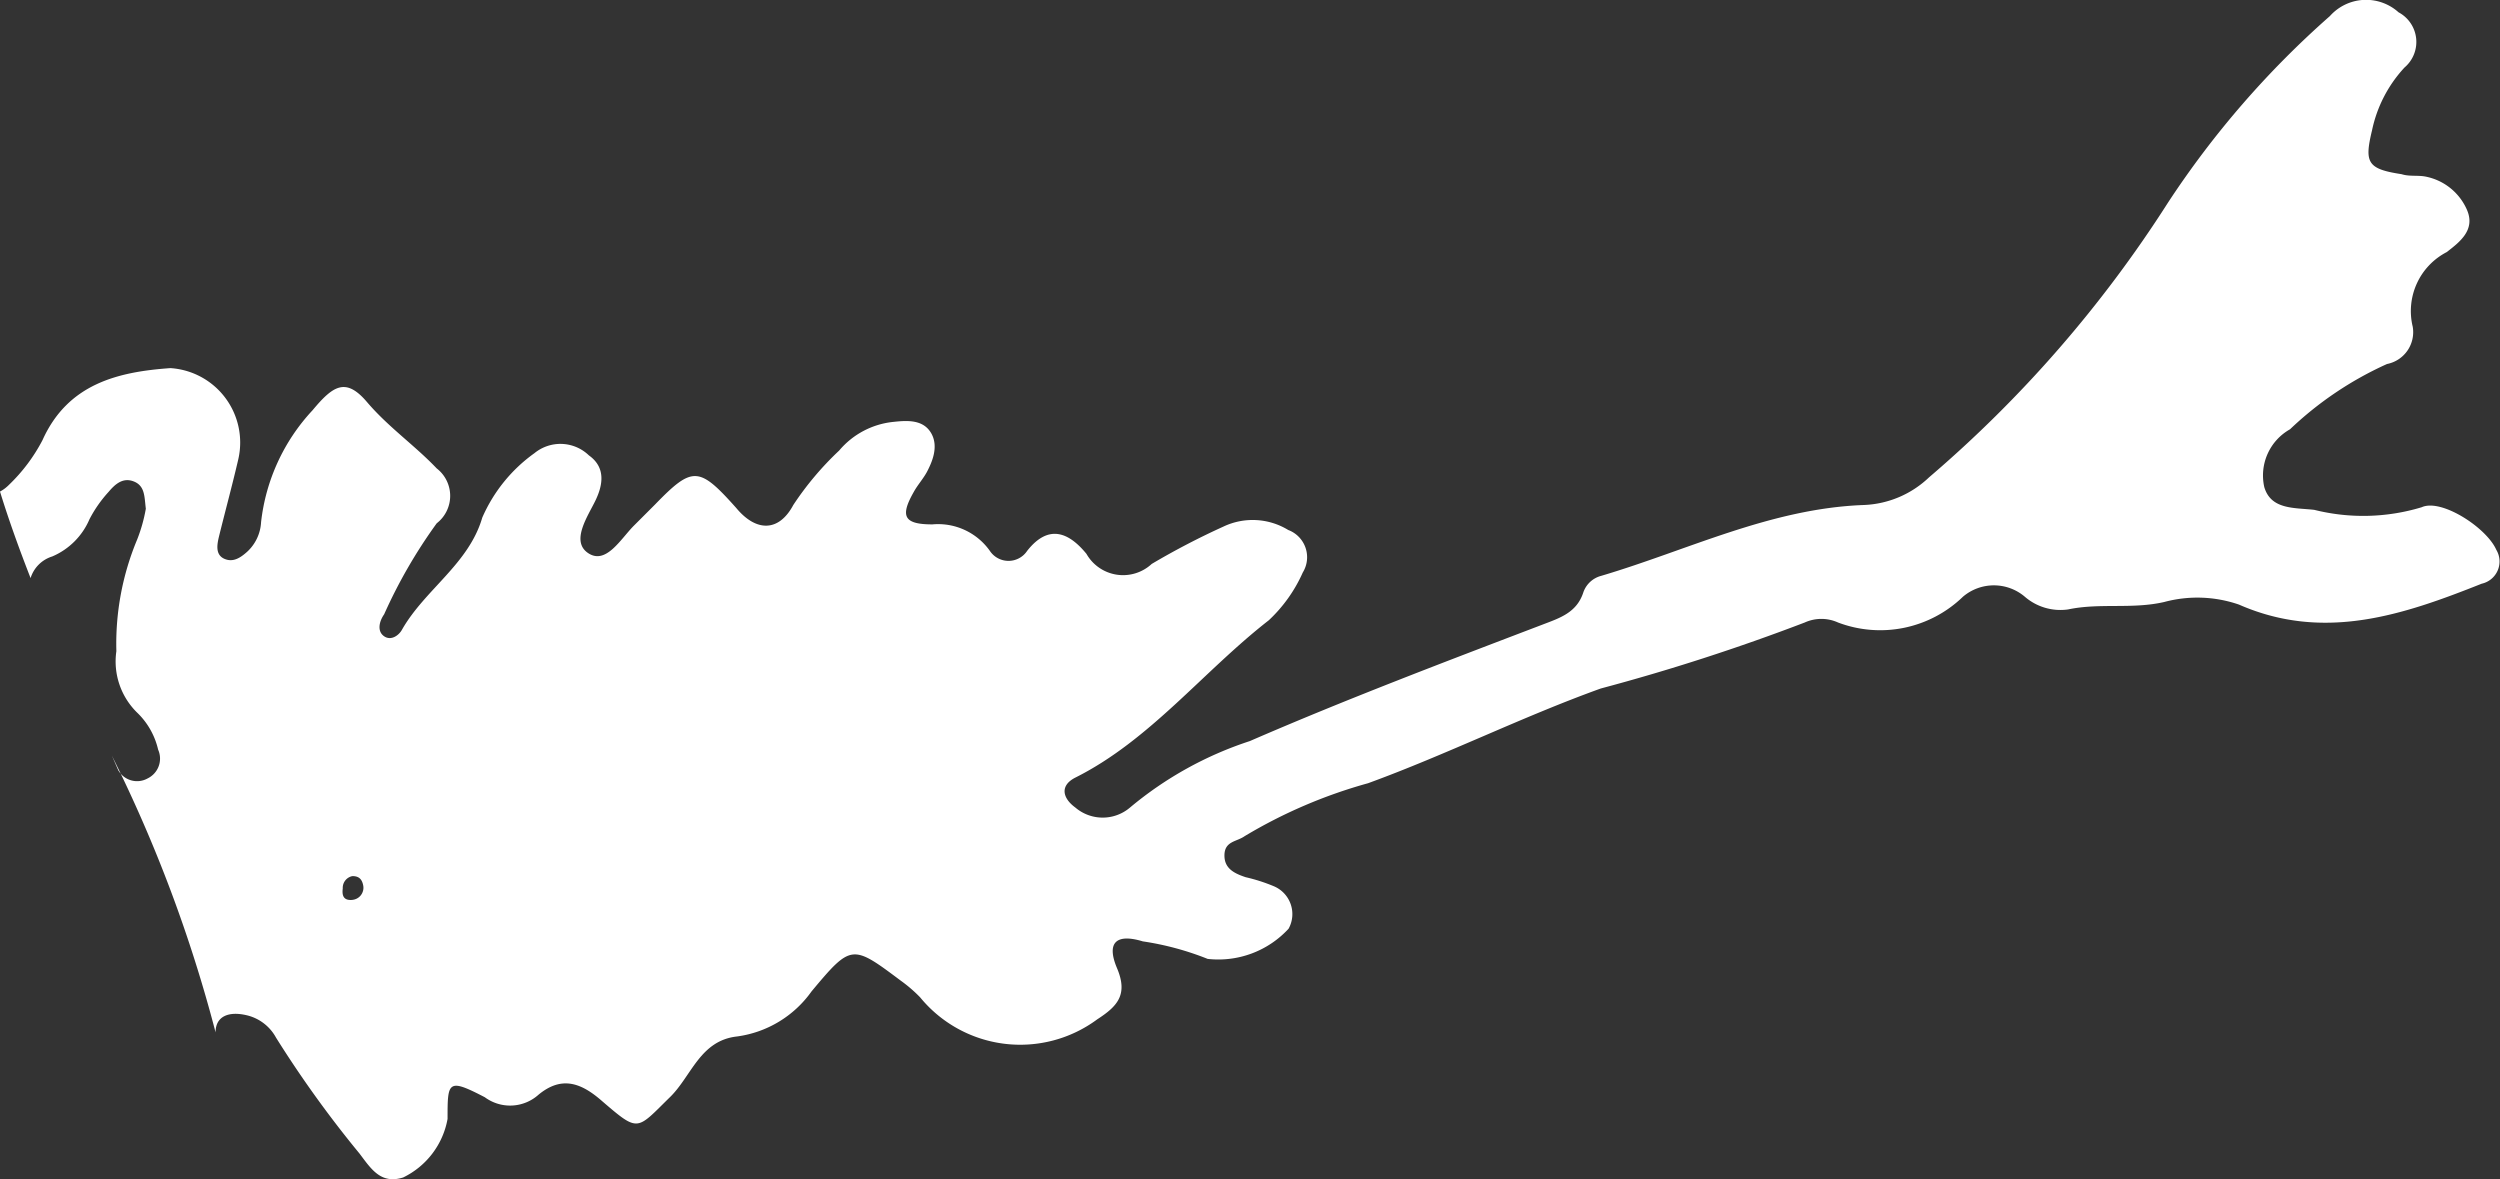 <?xml version="1.0" encoding="UTF-8"?> <svg xmlns="http://www.w3.org/2000/svg" id="Layer_1" data-name="Layer 1" viewBox="0 0 67.03 31.62"><rect x="0" y="0" width="67.03" height="31.62" fill="#333333" stroke="none"/><defs><style>.cls-1{fill:#fff;}</style></defs><title>Artboard 6zhuk</title><path class="cls-1" d="M1.4,14.92a1.89,1.89,0,0,0,1-1,3.43,3.43,0,0,1,.51-.73c.17-.2.38-.4.68-.28s.28.41.32.73a4.24,4.24,0,0,1-.23.82,7.25,7.25,0,0,0-.56,3,1.92,1.92,0,0,0,.55,1.64,2,2,0,0,1,.57,1,.59.59,0,0,1-.28.77.58.58,0,0,1-.79-.22L3,20.26a38.24,38.24,0,0,1,2.78,7.42c0-.44.36-.57.83-.46a1.21,1.21,0,0,1,.79.6,29.72,29.72,0,0,0,2.24,3.11c.31.41.57.83,1.17.64A2.17,2.17,0,0,0,12,30c0-1,0-1.1,1-.58a1.14,1.14,0,0,0,1.44-.07c.62-.51,1.14-.32,1.7.17,1,.86.92.78,1.83-.11.57-.56.8-1.51,1.79-1.62a2.93,2.93,0,0,0,2-1.21c1.07-1.28,1.09-1.26,2.4-.28a3.81,3.81,0,0,1,.51.44,3.47,3.47,0,0,0,4.75.59c.54-.35.83-.66.53-1.37s0-.93.69-.72a7.73,7.73,0,0,1,1.74.47,2.56,2.56,0,0,0,2.17-.81.81.81,0,0,0-.4-1.14,4.63,4.63,0,0,0-.75-.24c-.3-.1-.58-.23-.57-.6s.33-.35.54-.5A13.35,13.35,0,0,1,36.68,21c2.11-.77,4.13-1.78,6.24-2.54a54.92,54.92,0,0,0,5.47-1.77,1.08,1.08,0,0,1,.89,0A3.19,3.19,0,0,0,52.63,16a1.28,1.28,0,0,1,1.66,0,1.46,1.46,0,0,0,1.16.34c.85-.18,1.72,0,2.58-.2a3.42,3.42,0,0,1,2,.07c2.28,1,4.4.28,6.51-.56a.61.61,0,0,0,.39-.91c-.26-.59-1.47-1.38-2-1.14a5.4,5.4,0,0,1-2.88.07c-.53-.06-1.16,0-1.34-.61a1.42,1.42,0,0,1,.69-1.55A9.32,9.32,0,0,1,64,9.76a.87.87,0,0,0,.69-1,1.78,1.78,0,0,1,.91-2c.35-.27.77-.59.55-1.12a1.53,1.53,0,0,0-1.09-.9c-.22-.05-.45,0-.67-.07-.92-.14-1-.31-.79-1.18a3.54,3.54,0,0,1,.87-1.68A.9.9,0,0,0,64.31.33a1.3,1.3,0,0,0-1.84.1,24.77,24.77,0,0,0-4.34,5,33.1,33.1,0,0,1-6.41,7.37,2.68,2.68,0,0,1-1.74.74c-2.5.09-4.72,1.21-7.05,1.9a.69.69,0,0,0-.48.45c-.18.54-.63.68-1.1.86-2.62,1-5.26,2-7.84,3.12a9.7,9.7,0,0,0-3.21,1.78,1.13,1.13,0,0,1-1.47,0c-.33-.24-.43-.58,0-.8,2-1,3.43-2.85,5.19-4.22a3.94,3.94,0,0,0,.91-1.28.78.78,0,0,0-.39-1.14,1.83,1.83,0,0,0-1.74-.09,20.08,20.08,0,0,0-1.92,1,1.13,1.13,0,0,1-1.75-.27c-.45-.55-1-.83-1.59-.08a.6.6,0,0,1-1,0A1.7,1.7,0,0,0,25,14.06c-.77,0-.87-.22-.5-.87.11-.2.27-.37.37-.57s.31-.63.1-1-.63-.35-1-.31a2.19,2.19,0,0,0-1.47.77,8.21,8.21,0,0,0-1.23,1.46c-.39.73-1,.72-1.53.08-1-1.12-1.17-1.13-2.18-.09l-.56.56c-.36.36-.75,1.06-1.23.74s0-1,.2-1.42.27-.88-.18-1.2a1.1,1.1,0,0,0-1.46-.06,4.17,4.17,0,0,0-1.4,1.73c-.36,1.24-1.54,1.93-2.15,3-.08.15-.29.31-.48.18s-.14-.39,0-.59a13.62,13.62,0,0,1,1.41-2.44.93.93,0,0,0,0-1.47c-.59-.62-1.3-1.11-1.87-1.78s-.91-.44-1.46.22A5.25,5.25,0,0,0,7,14a1.16,1.16,0,0,1-.38.8c-.17.15-.37.29-.61.18s-.19-.38-.14-.59c.17-.69.36-1.39.52-2.08A2,2,0,0,0,4.57,9.87c-1.41.1-2.75.42-3.43,1.93A4.61,4.61,0,0,1,.24,13a1,1,0,0,1-.24.18c.24.78.52,1.55.82,2.32A.88.88,0,0,1,1.4,14.92Zm8.05,8.57c.18,0,.26.09.29.26s-.09.37-.32.38-.25-.15-.23-.31A.32.32,0,0,1,9.45,23.49Z"></path></svg> 